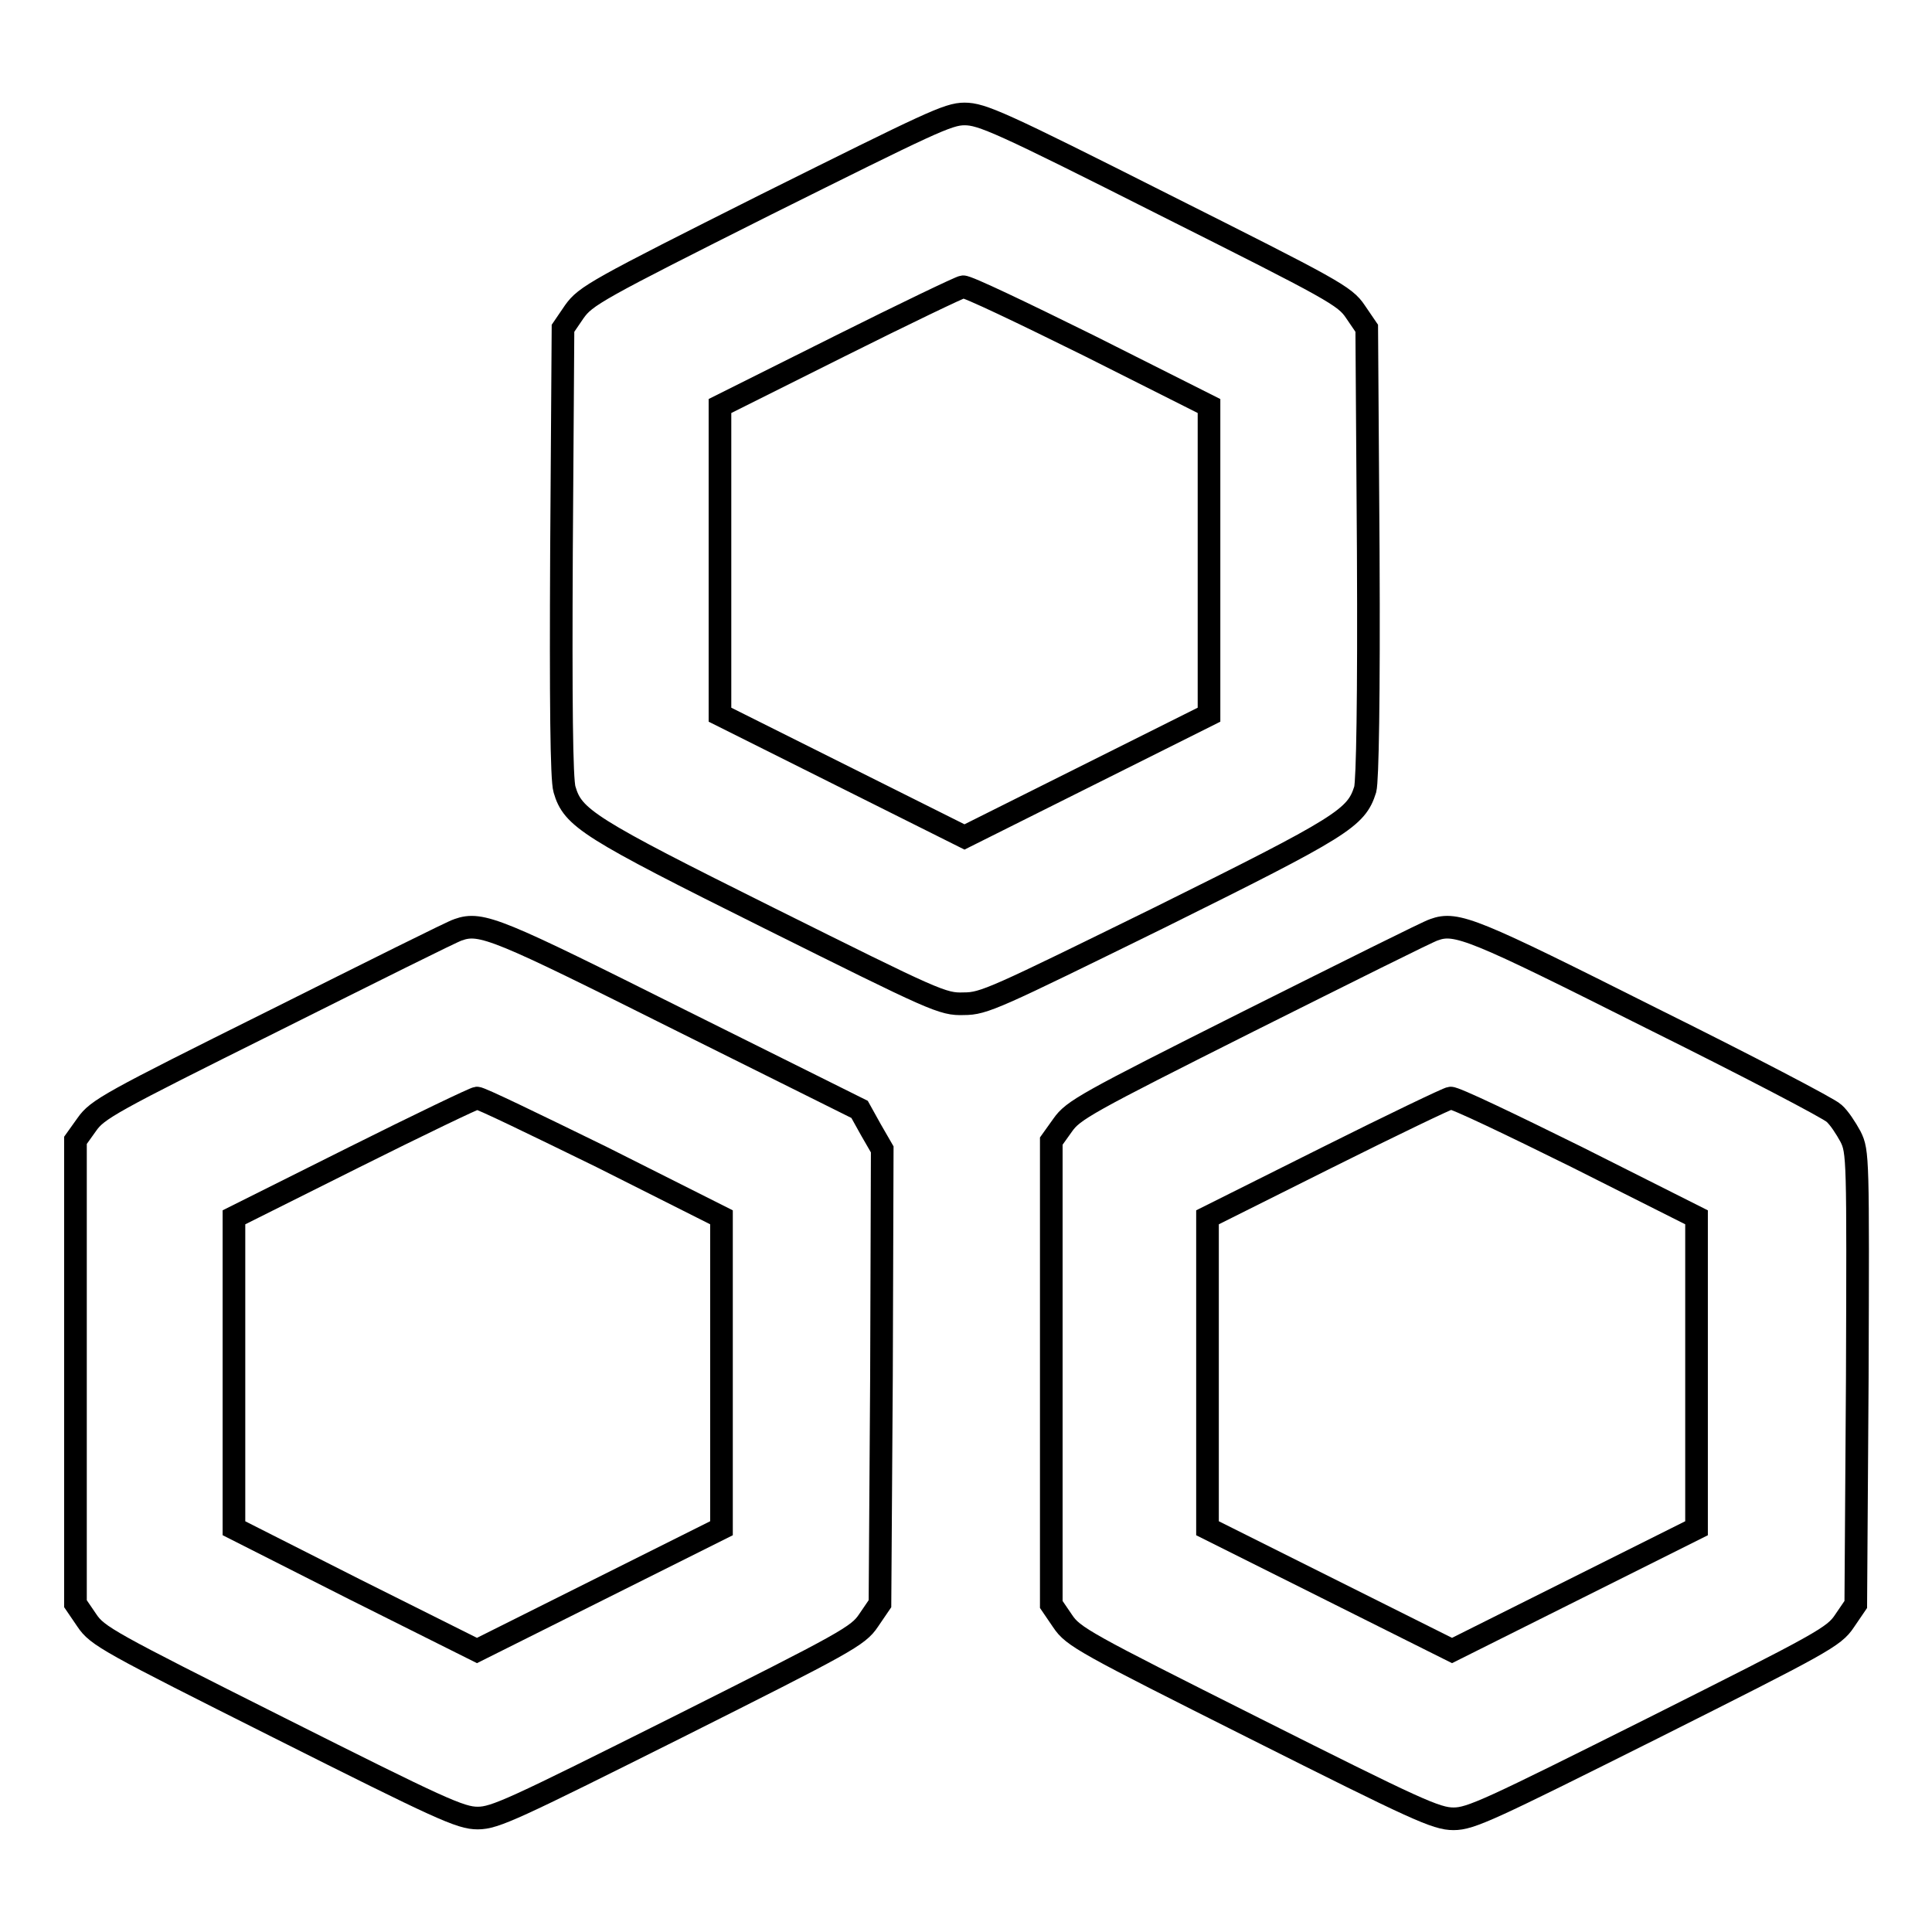 <?xml version="1.0" encoding="utf-8"?>
<!-- Svg Vector Icons : http://www.onlinewebfonts.com/icon -->
<!DOCTYPE svg PUBLIC "-//W3C//DTD SVG 1.1//EN" "http://www.w3.org/Graphics/SVG/1.1/DTD/svg11.dtd">
<svg version="1.1" xmlns="http://www.w3.org/2000/svg" xmlns:xlink="http://www.w3.org/1999/xlink" x="0px" y="0px" viewBox="0 0 256 256" enable-background="new 0 0 256 256" xml:space="preserve">
<g><g><g><path stroke-width="3" fill-opacity="0" stroke="#000000"  d="M101.5,27.1C79,38.4,77.6,39.2,76.1,41.3l-1.5,2.2l-0.2,29.6c-0.1,19.8,0,30.2,0.4,31.5c1.1,3.8,3.1,5.1,27.2,17.1c21.9,10.9,22.9,11.4,25.7,11.3c2.7,0,4.1-0.7,25.9-11.4c24.4-12.1,26.1-13.2,27.3-17c0.3-1.2,0.5-11.9,0.4-31.5l-0.2-29.6l-1.5-2.2c-1.4-2.1-2.9-2.9-25.4-14.2c-21.6-10.9-24.1-12-26.4-12C125.6,15.1,123.2,16.3,101.5,27.1z M144.3,45.8l15.9,8v20.5v20.4l-16.2,8.1l-16.2,8.1l-16.2-8.1l-16.2-8.1V74.2V53.8l15.8-7.9c8.6-4.3,16.1-7.9,16.4-7.9C128.1,37.9,135.6,41.5,144.3,45.8z"/><path stroke-width="3" fill-opacity="0" stroke="#000000"  d="M60.7,123.2c-0.7,0.2-11.7,5.7-24.5,12.1C14.5,146.1,12.9,147,11.5,149l-1.5,2.1v30.7v30.7l1.5,2.2c1.4,2.1,2.9,2.9,25.4,14.2c21.5,10.8,24.1,12,26.4,12c2.3,0,4.8-1.2,26.4-12c22.5-11.3,24-12.1,25.4-14.2l1.5-2.2l0.2-30.1l0.1-30.1l-1.5-2.6l-1.5-2.7L90,135.1C66,123.1,63.8,122.1,60.7,123.2z M79.7,153.3l15.9,8v20.6v20.6l-16.2,8.1l-16.2,8.1l-16.2-8.1L31,202.5v-20.6v-20.6l15.8-7.9c8.6-4.3,16.1-7.9,16.4-7.9C63.5,145.4,70.9,149,79.7,153.3z"/><path stroke-width="3" fill-opacity="0" stroke="#000000"  d="M190,123.2c-0.7,0.2-11.7,5.7-24.5,12.1c-21.7,10.9-23.3,11.8-24.7,13.8l-1.5,2.1v30.7v30.7l1.5,2.2c1.4,2.1,2.9,2.9,25.4,14.2c21.5,10.8,24.1,12,26.4,12c2.3,0,4.8-1.2,26.4-12c22.5-11.3,24-12.1,25.4-14.2l1.5-2.2l0.2-30c0.1-29.2,0.1-30-0.9-32c-0.6-1.1-1.5-2.5-2.2-3.1c-0.6-0.6-11.5-6.3-24.2-12.6C195.3,123.1,193,122.1,190,123.2z M208.9,153.3l15.9,8v20.6v20.6l-16.2,8.1l-16.2,8.1l-16.2-8.1l-16.2-8.1v-20.6v-20.6l15.8-7.9c8.6-4.3,16.1-7.9,16.4-7.9C192.7,145.4,200.2,149,208.9,153.3z"/></g></g></g>
</svg>
